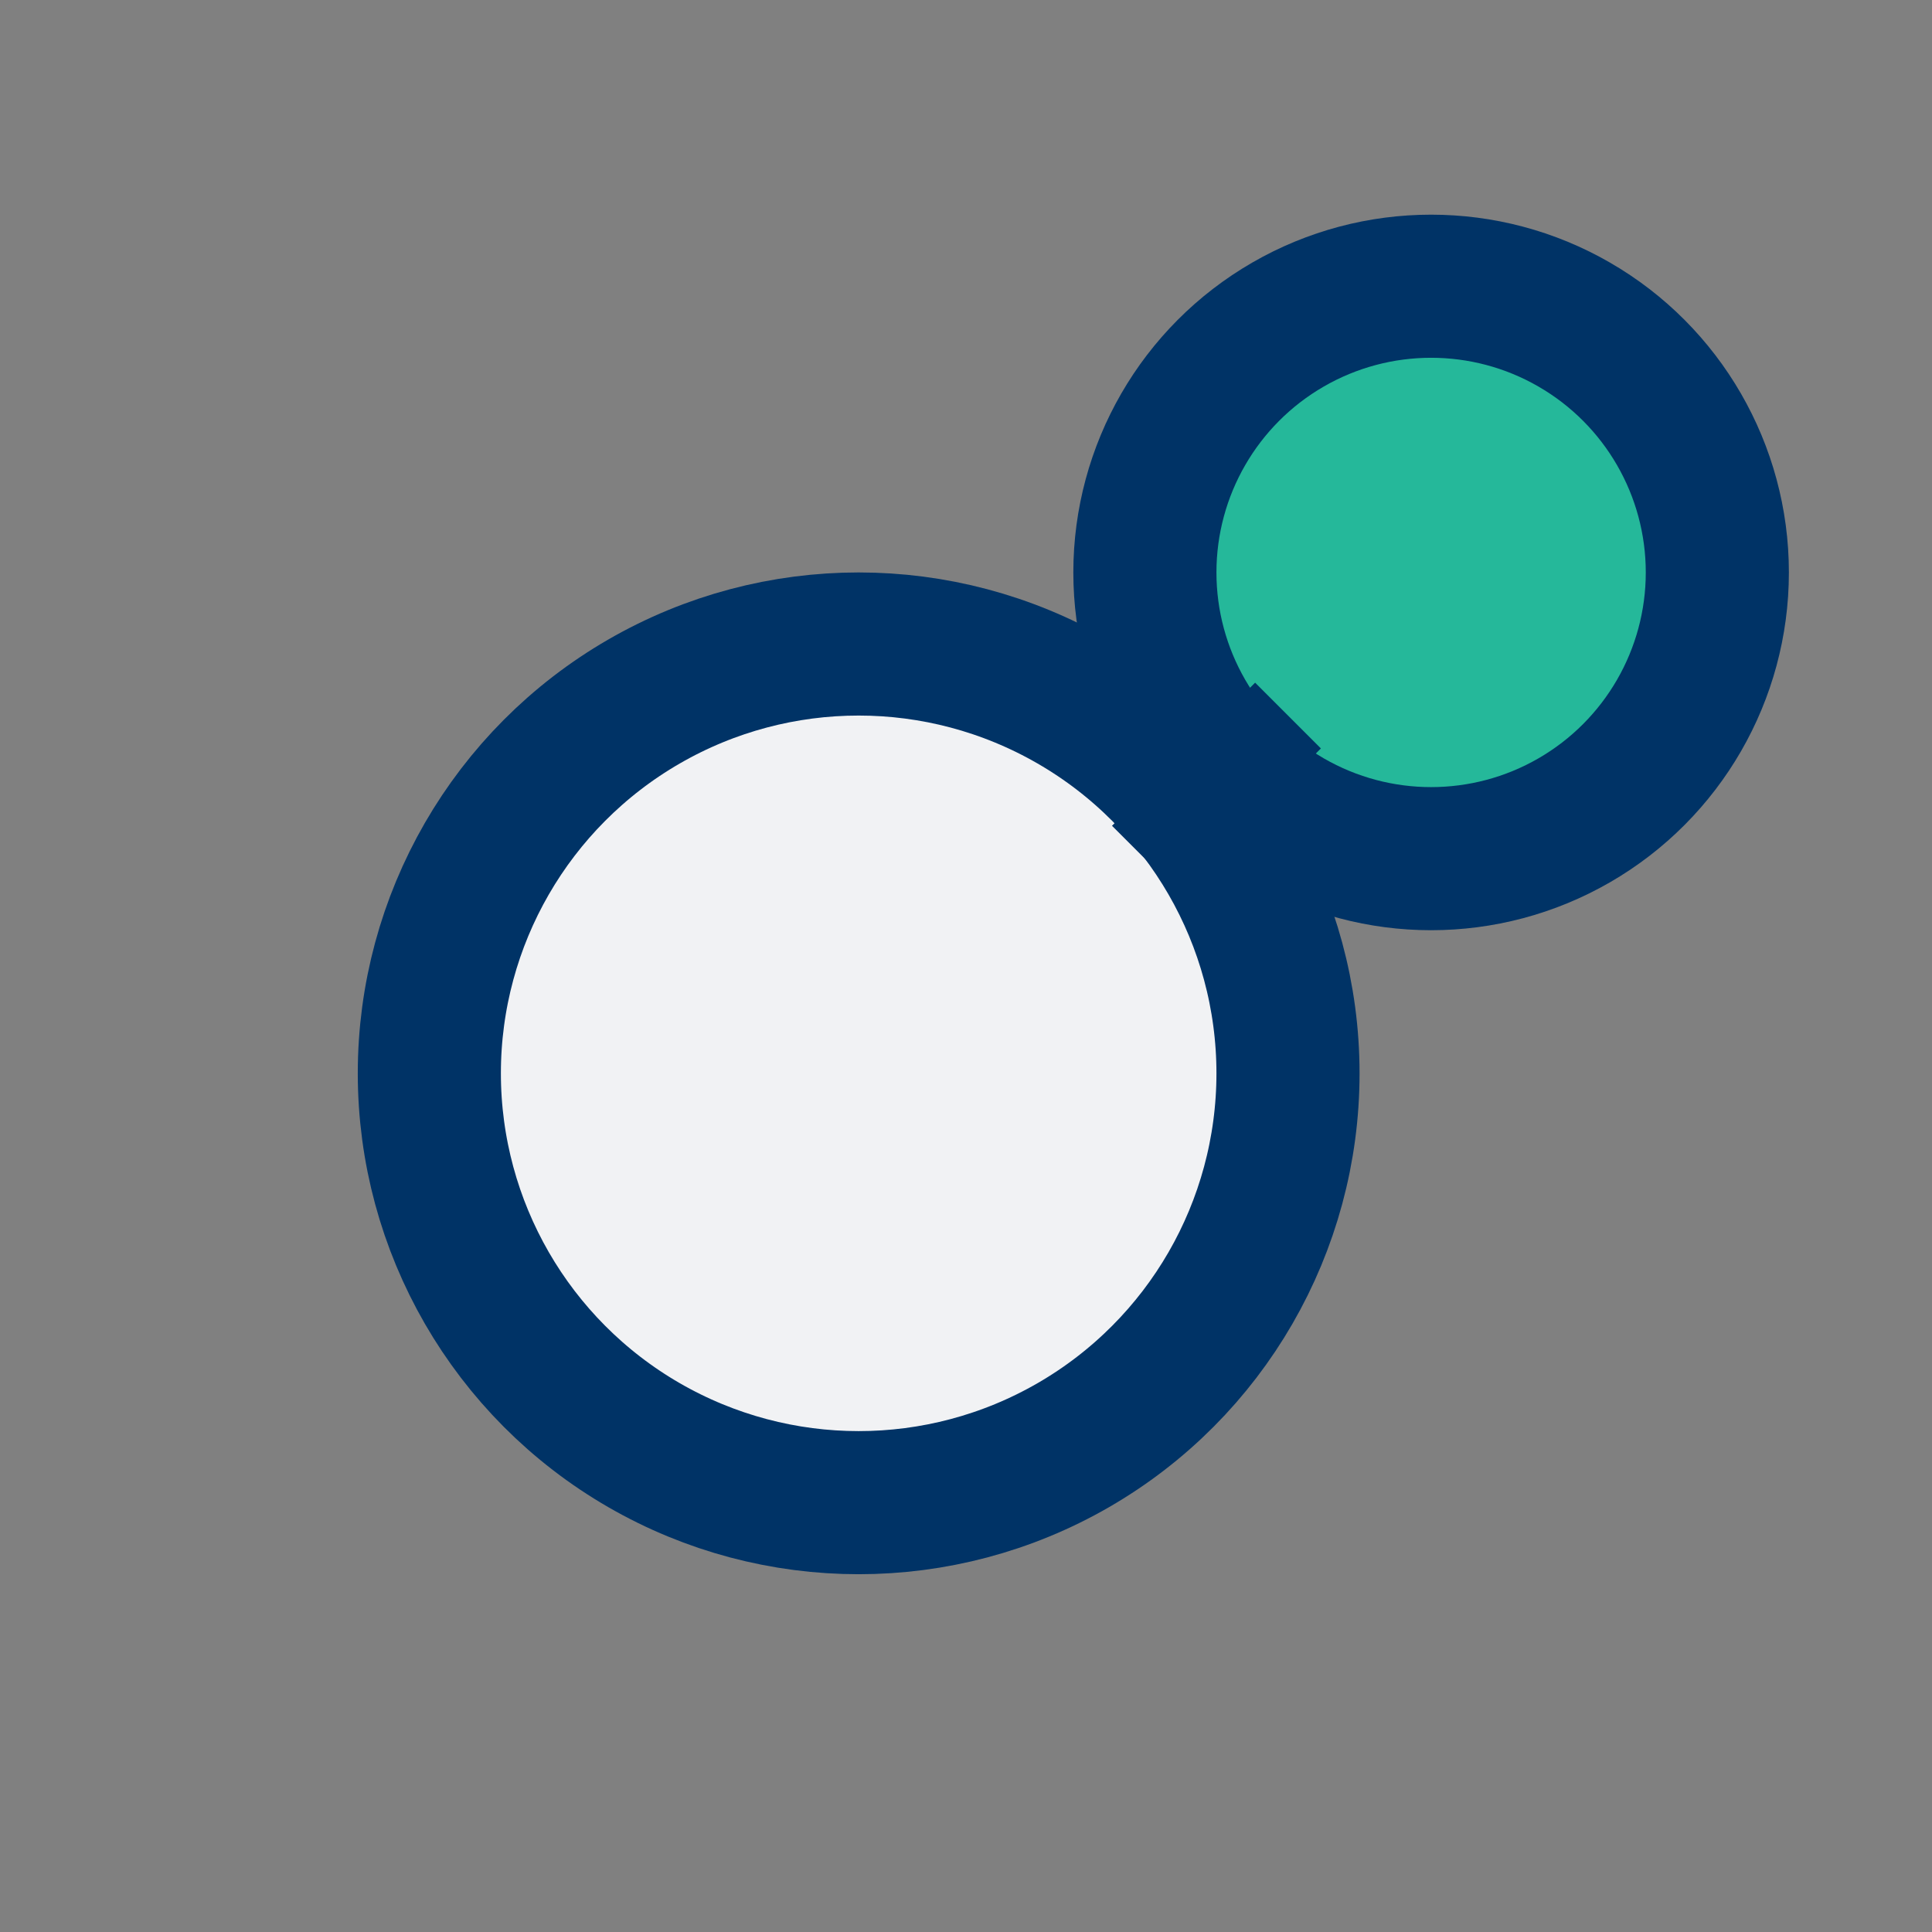 <?xml version="1.0" encoding="UTF-8"?>
<svg xmlns="http://www.w3.org/2000/svg" width="27" height="27" viewBox="0 0 27 27"><rect x="0" y="0" width="27" height="27" fill="#808080" stroke="none"/><circle cx="12" cy="15" r="6" fill="#F1F2F4" stroke="#003366" stroke-width="2"/><circle cx="20" cy="8" r="4" fill="#25B89A" stroke="#003366" stroke-width="2"/><path d="M16 12L18 10" stroke="#003366" stroke-width="1.3"/></svg>